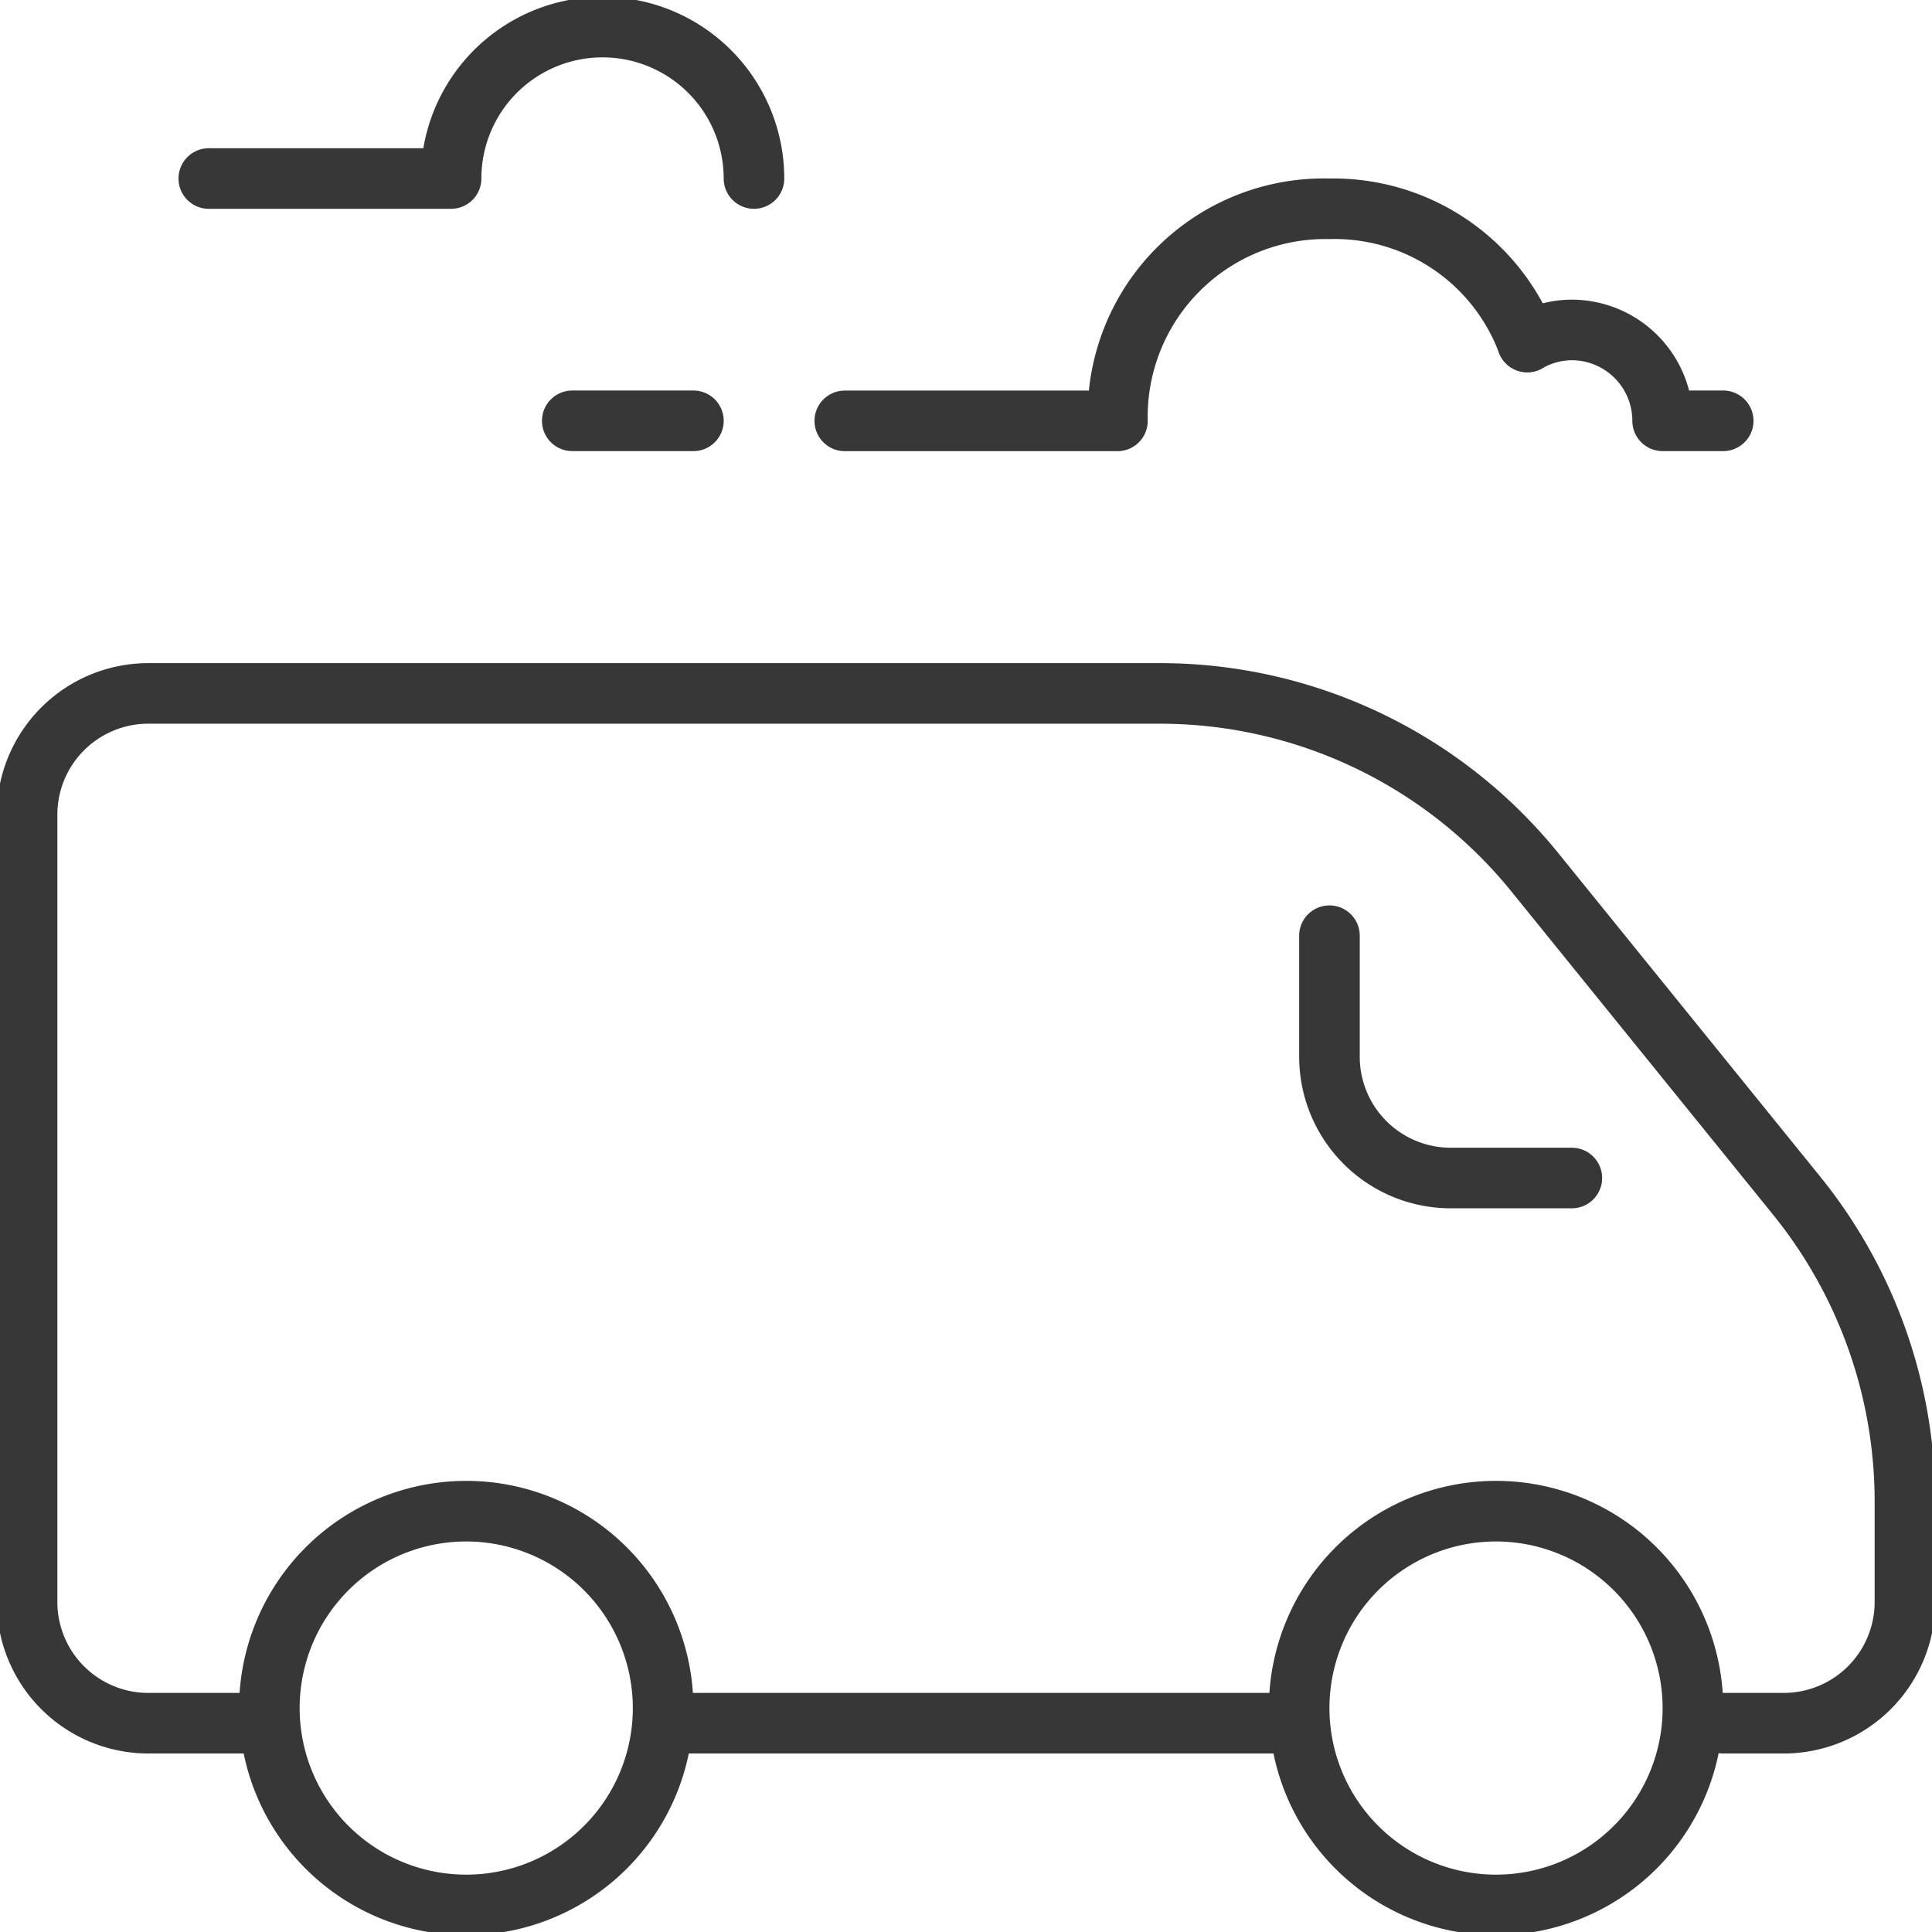 <svg xmlns="http://www.w3.org/2000/svg" xmlns:xlink="http://www.w3.org/1999/xlink" width="124" height="124" viewBox="0 0 124 124">
  <defs>
    <clipPath id="clip-path">
      <rect id="Rectangle_241" data-name="Rectangle 241" width="124" height="124" transform="translate(-0.115 -0.115)" fill="none"/>
    </clipPath>
  </defs>
  <g id="Group_321" data-name="Group 321" transform="translate(-0.238 -0.238)">
    <g id="Group_320" data-name="Group 320" transform="translate(0.353 0.353)" clip-path="url(#clip-path)">
      <path id="Path_330" data-name="Path 330" d="M56.58,78.159a14.58,14.58,0,1,1,14.58-14.58,14.595,14.595,0,0,1-14.58,14.58m0-25.271A10.692,10.692,0,1,0,67.271,63.58,10.706,10.706,0,0,0,56.58,52.888" transform="translate(39.325 45.932)" fill="#373737"/>
      <path id="Path_331" data-name="Path 331" d="M22.58,78.159a14.58,14.58,0,1,1,14.58-14.58,14.595,14.595,0,0,1-14.58,14.58m0-25.271A10.692,10.692,0,1,0,33.271,63.58,10.7,10.7,0,0,0,22.58,52.888" transform="translate(7.23 45.932)" fill="#373737"/>
      <path id="Path_332" data-name="Path 332" d="M60.5,49.44H52.72A9.731,9.731,0,0,1,43,39.72V31.944a1.944,1.944,0,0,1,3.888,0V39.72a5.84,5.84,0,0,0,5.832,5.832H60.5a1.944,1.944,0,1,1,0,3.888" transform="translate(40.269 27.997)" fill="#373737"/>
      <path id="Path_333" data-name="Path 333" d="M114.693,91.982h-3.888a1.944,1.944,0,0,1,0-3.888h3.888a5.839,5.839,0,0,0,5.832-5.832V75.778a29.265,29.265,0,0,0-6.495-18.347L97.246,36.7A29.032,29.032,0,0,0,74.584,25.888H9.72A5.839,5.839,0,0,0,3.888,31.72V82.263A5.839,5.839,0,0,0,9.72,88.094H17.5a1.944,1.944,0,1,1,0,3.888H9.72A9.731,9.731,0,0,1,0,82.263V31.72A9.731,9.731,0,0,1,9.72,22H74.584a32.9,32.9,0,0,1,25.685,12.253l16.784,20.732a33.158,33.158,0,0,1,7.362,20.793v6.485a9.732,9.732,0,0,1-9.722,9.72" transform="translate(-0.321 20.446)" fill="#373737"/>
      <path id="Path_334" data-name="Path 334" d="M63.767,59.888H22.944a1.944,1.944,0,1,1,0-3.888H63.767a1.944,1.944,0,0,1,0,3.888" transform="translate(19.502 52.54)" fill="#373737"/>
      <path id="Path_335" data-name="Path 335" d="M27.72,16.888H19.944a1.944,1.944,0,0,1,0-3.888H27.72a1.944,1.944,0,0,1,0,3.888" transform="translate(16.67 11.95)" fill="#373737"/>
      <path id="Path_336" data-name="Path 336" d="M46.44,23.5h-17.5a1.944,1.944,0,1,1,0-3.888H44.606A15.157,15.157,0,0,1,60.047,6a15.275,15.275,0,0,1,14.517,9.809,1.944,1.944,0,0,1-3.639,1.369,11.272,11.272,0,0,0-10.878-7.29A11.408,11.408,0,0,0,48.383,21.552,1.942,1.942,0,0,1,46.44,23.5" transform="translate(25.165 5.342)" fill="#373737"/>
      <path id="Path_337" data-name="Path 337" d="M64.05,19.72H60.162a1.943,1.943,0,0,1-1.944-1.944,3.891,3.891,0,0,0-3.888-3.888,3.826,3.826,0,0,0-1.9.523,1.943,1.943,0,1,1-1.911-3.384A7.658,7.658,0,0,1,54.33,10a7.789,7.789,0,0,1,7.531,5.832H64.05a1.944,1.944,0,1,1,0,3.888" transform="translate(46.434 9.118)" fill="#373737"/>
      <path id="Path_338" data-name="Path 338" d="M42.935,13.608a1.945,1.945,0,0,1-1.944-1.944,7.776,7.776,0,1,0-15.552,0A1.945,1.945,0,0,1,23.5,13.608H7.944a1.944,1.944,0,0,1,0-3.888H21.713a11.665,11.665,0,0,1,23.166,1.944,1.945,1.945,0,0,1-1.944,1.944" transform="translate(5.342 -0.321)" fill="#373737"/>
    </g>
  </g>
</svg>
